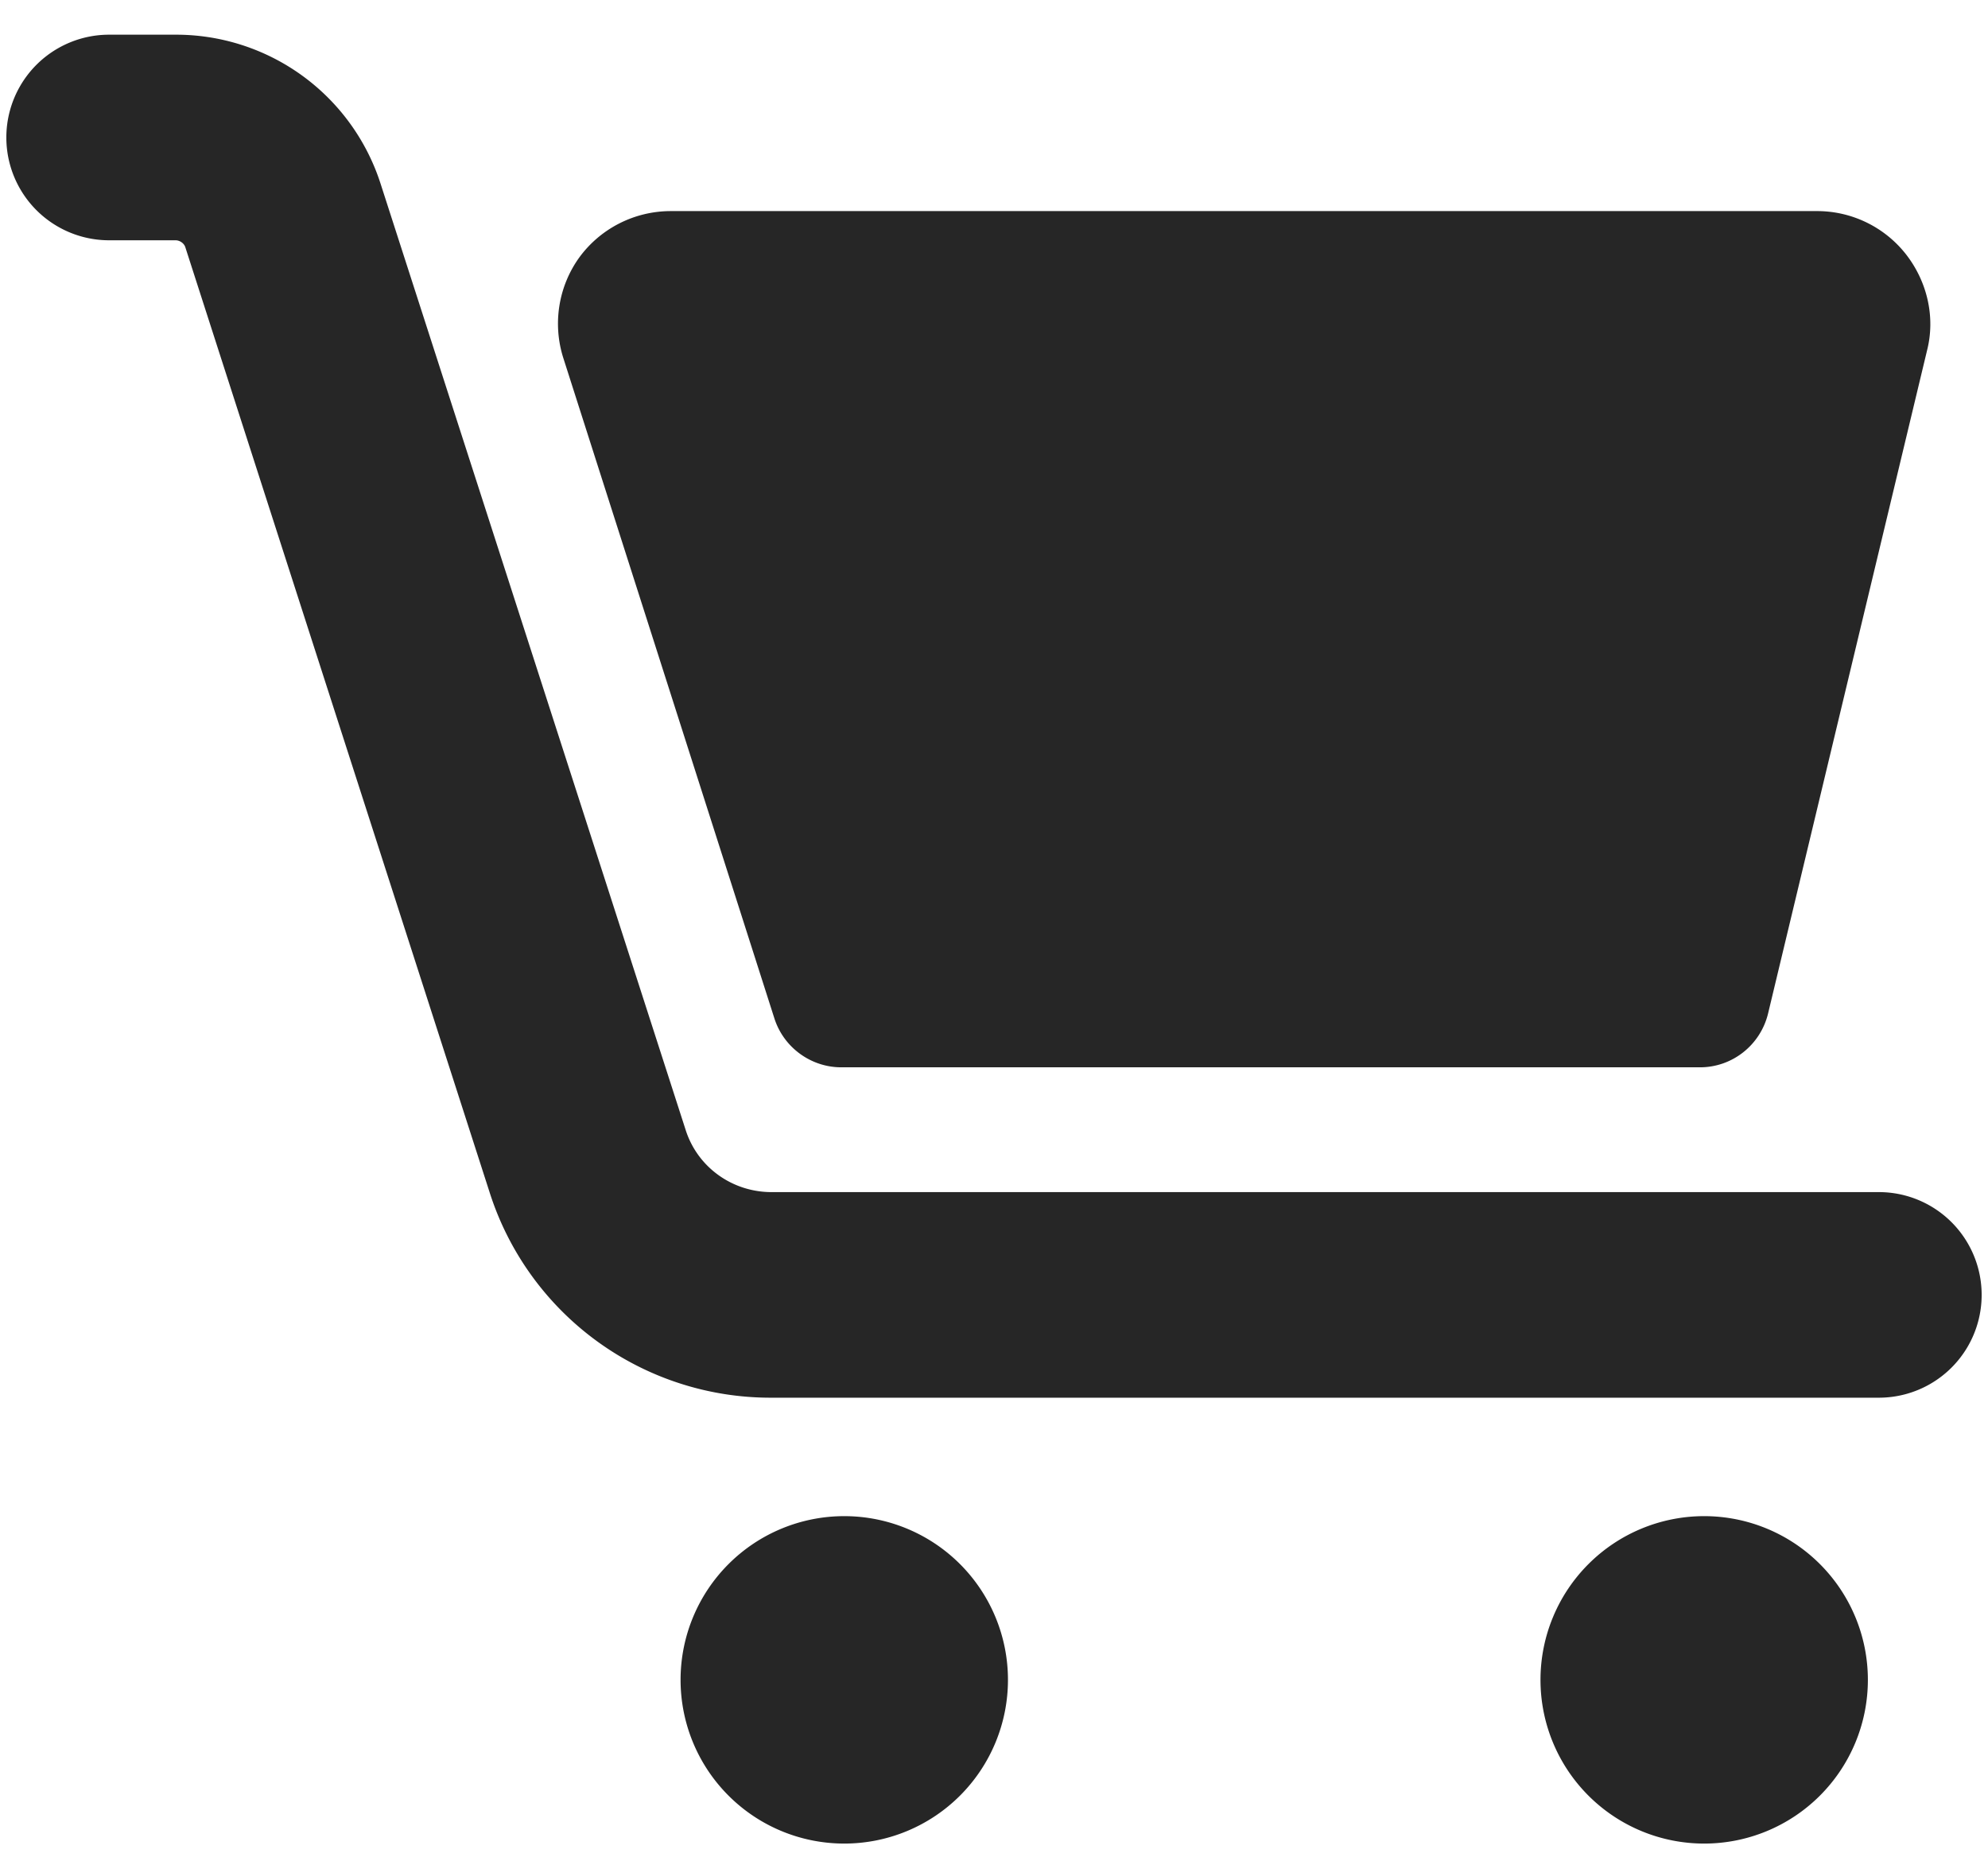 <svg xmlns="http://www.w3.org/2000/svg" width="47" height="44" viewBox="0 0 47 44"><path fill="#262626" d="M45.06 6.01a2.67 2.67 0 0 0-2.09-1.02H15.86c-.86 0-1.66.41-2.16 1.09-.5.69-.64 1.58-.38 2.39l4.99 15.61c.22.68.86 1.15 1.58 1.15h20.3c.77 0 1.43-.53 1.61-1.27l3.76-15.68c.2-.79 0-1.63-.5-2.27zm-.64 22.17H18.24c-.93 0-1.75-.59-2.03-1.47L9 4.35A5.08 5.08 0 0 0 4.15.82H2.58a2.43 2.43 0 0 0 0 4.86h1.57c.1 0 .2.07.23.16l7.2 22.36a6.97 6.97 0 0 0 6.66 4.84h26.18a2.43 2.43 0 0 0 0-4.86zm-24.46 7.66a3.87 3.87 0 1 0 0 7.74 3.87 3.87 0 0 0 0-7.74zm20.33 0a3.87 3.87 0 1 0 0 7.74 3.87 3.87 0 0 0 0-7.74z"/></svg>